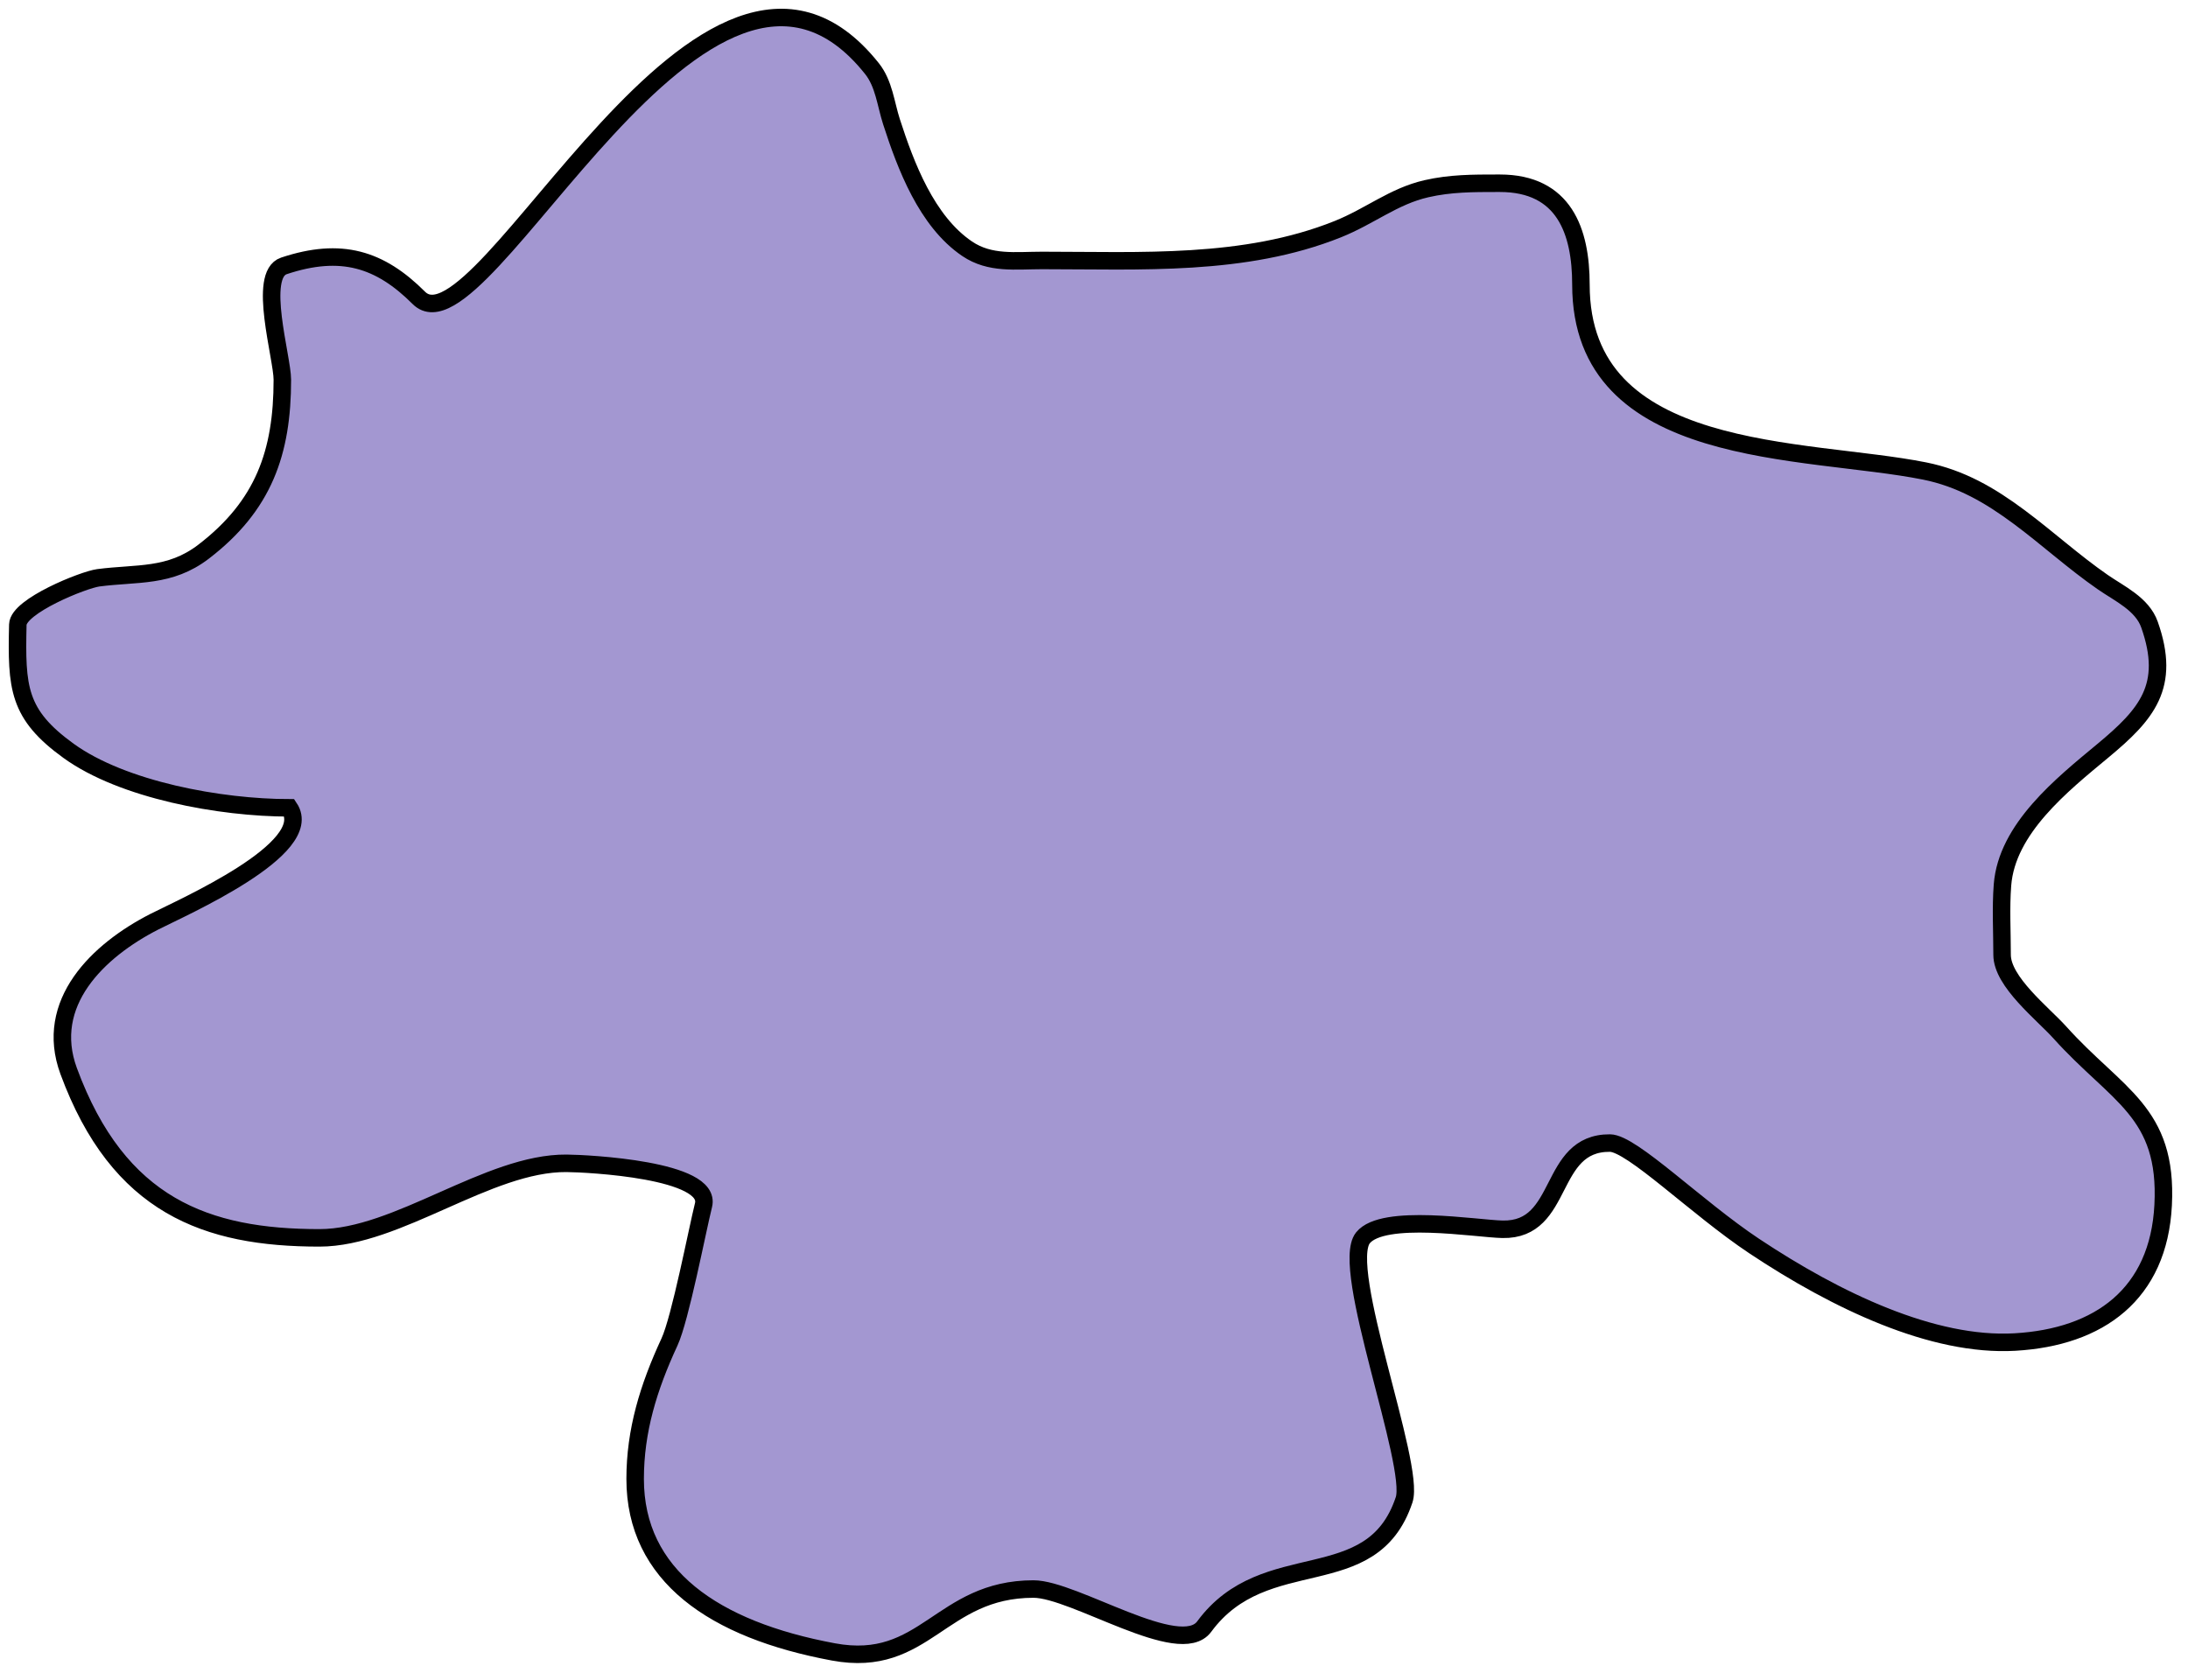 <?xml version="1.0" encoding="UTF-8"?> <svg xmlns="http://www.w3.org/2000/svg" width="125" height="96" viewBox="0 0 125 96" fill="none"> <path d="M3.922 42.909C7.015 45.143 12.588 46.162 16.531 46.162C18.085 48.492 10.425 51.849 8.823 52.667C5.576 54.324 2.494 57.324 3.921 61.2C6.769 68.93 11.809 70.735 18.251 70.735C22.721 70.735 27.895 66.439 32.365 66.475C33.578 66.485 40.697 66.839 40.191 68.864C39.832 70.3 38.865 75.353 38.246 76.688C37.045 79.28 36.286 81.757 36.286 84.51C36.286 90.032 40.779 93.126 47.61 94.395C52.867 95.371 53.706 90.802 59.044 90.802C61.369 90.802 67.419 94.821 68.797 92.947C72.281 88.209 78.372 91.238 80.216 85.705C80.879 83.717 76.501 72.439 77.864 70.735C79.006 69.308 84.345 70.214 85.84 70.245C89.43 70.319 88.386 65.293 91.978 65.318C93.226 65.327 96.922 69.01 100.211 71.199C104.906 74.323 110.421 76.956 115.11 76.688C119.94 76.412 123.32 73.941 123.58 68.864C123.854 63.516 120.936 62.622 117.676 58.994C116.713 57.923 114.379 56.102 114.379 54.561C114.379 53.239 114.3 51.891 114.401 50.573C114.649 47.354 117.793 44.848 120.127 42.909C122.642 40.821 124.043 39.211 122.8 35.691C122.383 34.51 121.086 33.928 120.127 33.262C118.473 32.115 116.993 30.765 115.382 29.564C113.691 28.304 112.013 27.326 109.946 26.913C103.119 25.548 90.318 26.338 90.318 16.264C90.318 13.213 89.362 10.471 85.684 10.471L85.548 10.471C84.151 10.471 82.863 10.471 81.496 10.783C79.607 11.215 78.27 12.359 76.416 13.1C71.09 15.231 65.155 14.883 59.529 14.883C58.027 14.883 56.562 15.102 55.252 14.214C52.938 12.647 51.743 9.473 50.929 6.951C50.603 5.939 50.503 4.786 49.816 3.921C40.332 -8 27.562 20.655 23.928 17.021C21.712 14.806 19.494 14.103 16.219 15.194C14.696 15.702 16.13 20.412 16.13 21.7C16.13 25.85 15.064 28.892 11.63 31.525C9.694 33.009 7.83 32.727 5.615 33.017C4.772 33.128 1.043 34.627 1.018 35.691C0.935 39.299 1.018 40.812 3.922 42.909Z" fill="#A397D1" stroke="black" stroke-linecap="round"></path> </svg> 
